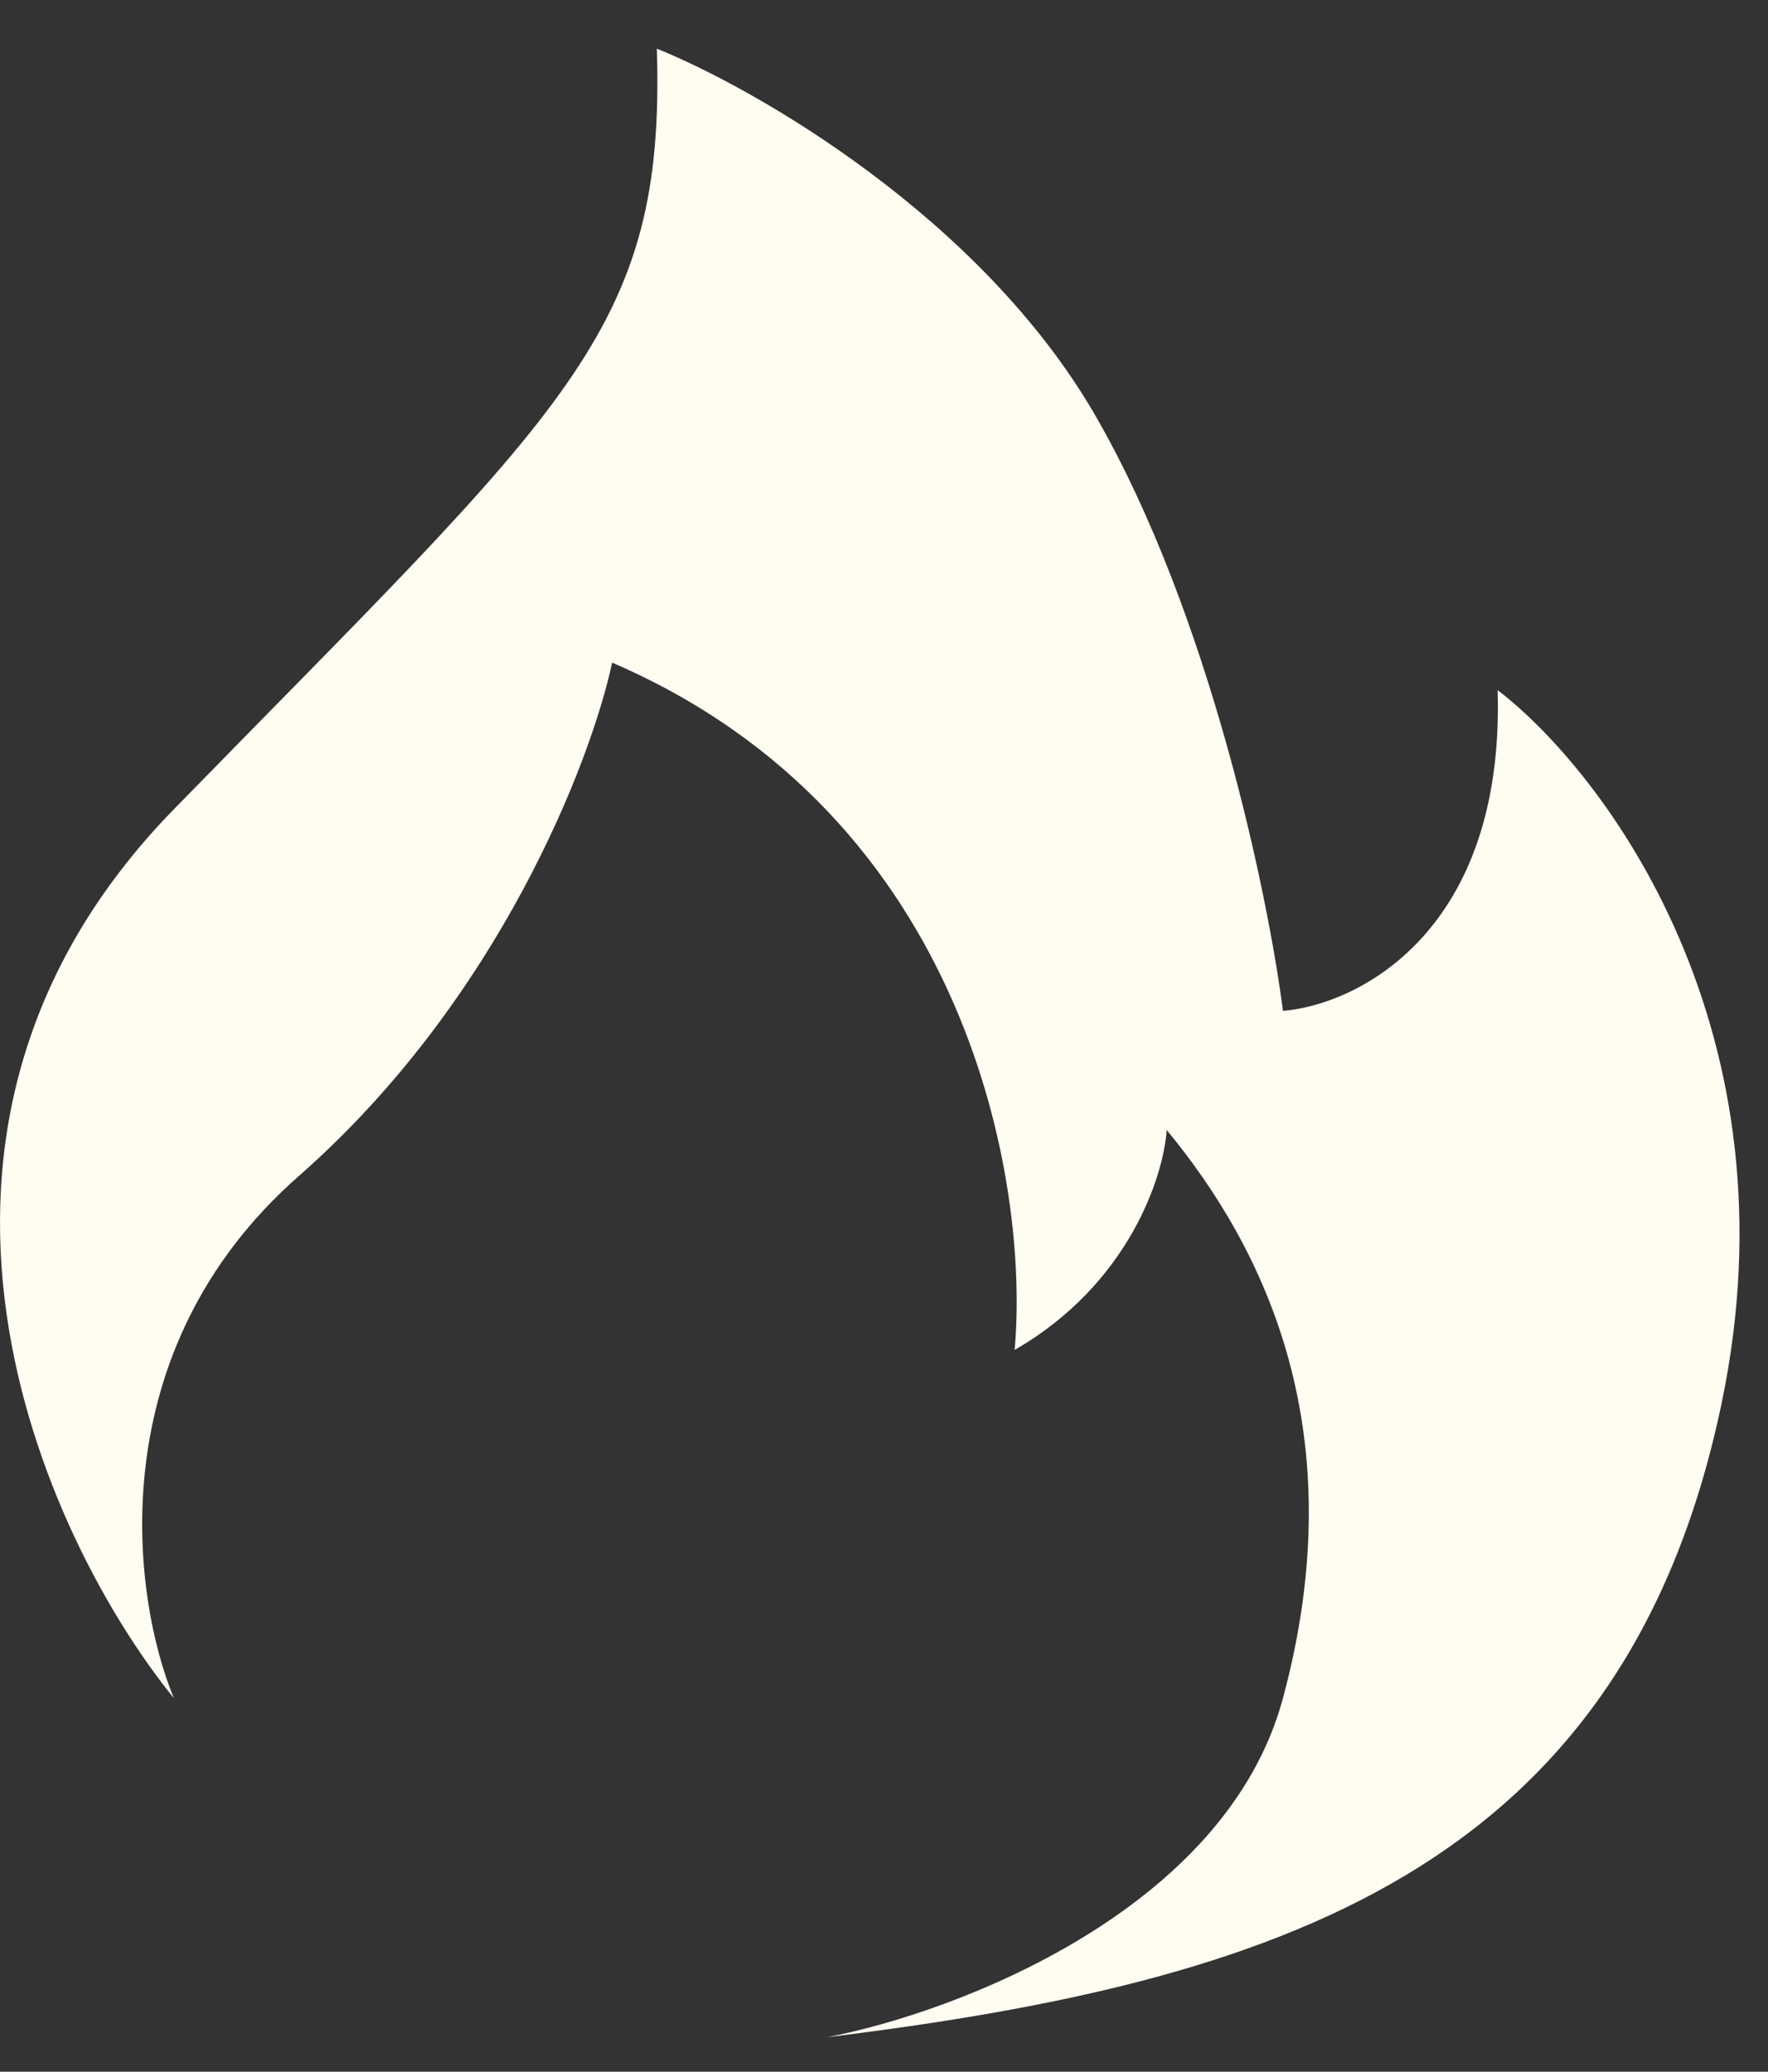 <?xml version="1.0" encoding="UTF-8"?> <svg xmlns="http://www.w3.org/2000/svg" width="35" height="41" viewBox="0 0 35 41" fill="none"><rect x="0" y="0" width="35" height="41" fill="#333333" stroke="none"/> <path d="M25.398 33.608C24.265 37.815 18.906 39.835 16.368 40.318C25.221 39.23 32.127 37.054 34.075 27.804C35.633 20.405 31.773 15.29 29.648 13.658C29.79 18.446 26.874 19.885 25.398 20.006C25.103 17.709 23.946 12.135 21.68 8.217C19.413 4.3 14.951 1.749 13.003 0.963C13.18 6.585 11.233 8.036 3.442 16.016C-2.791 22.4 0.844 30.404 3.442 33.608C2.615 31.613 1.954 26.752 5.92 23.27C9.887 19.788 11.705 15.049 12.118 13.114C19.201 16.161 20.381 23.452 20.086 26.716C22.353 25.41 23.037 23.27 23.096 22.363C25.044 24.721 26.815 28.348 25.398 33.608Z" fill="#FFFDF2"></path> </svg> 